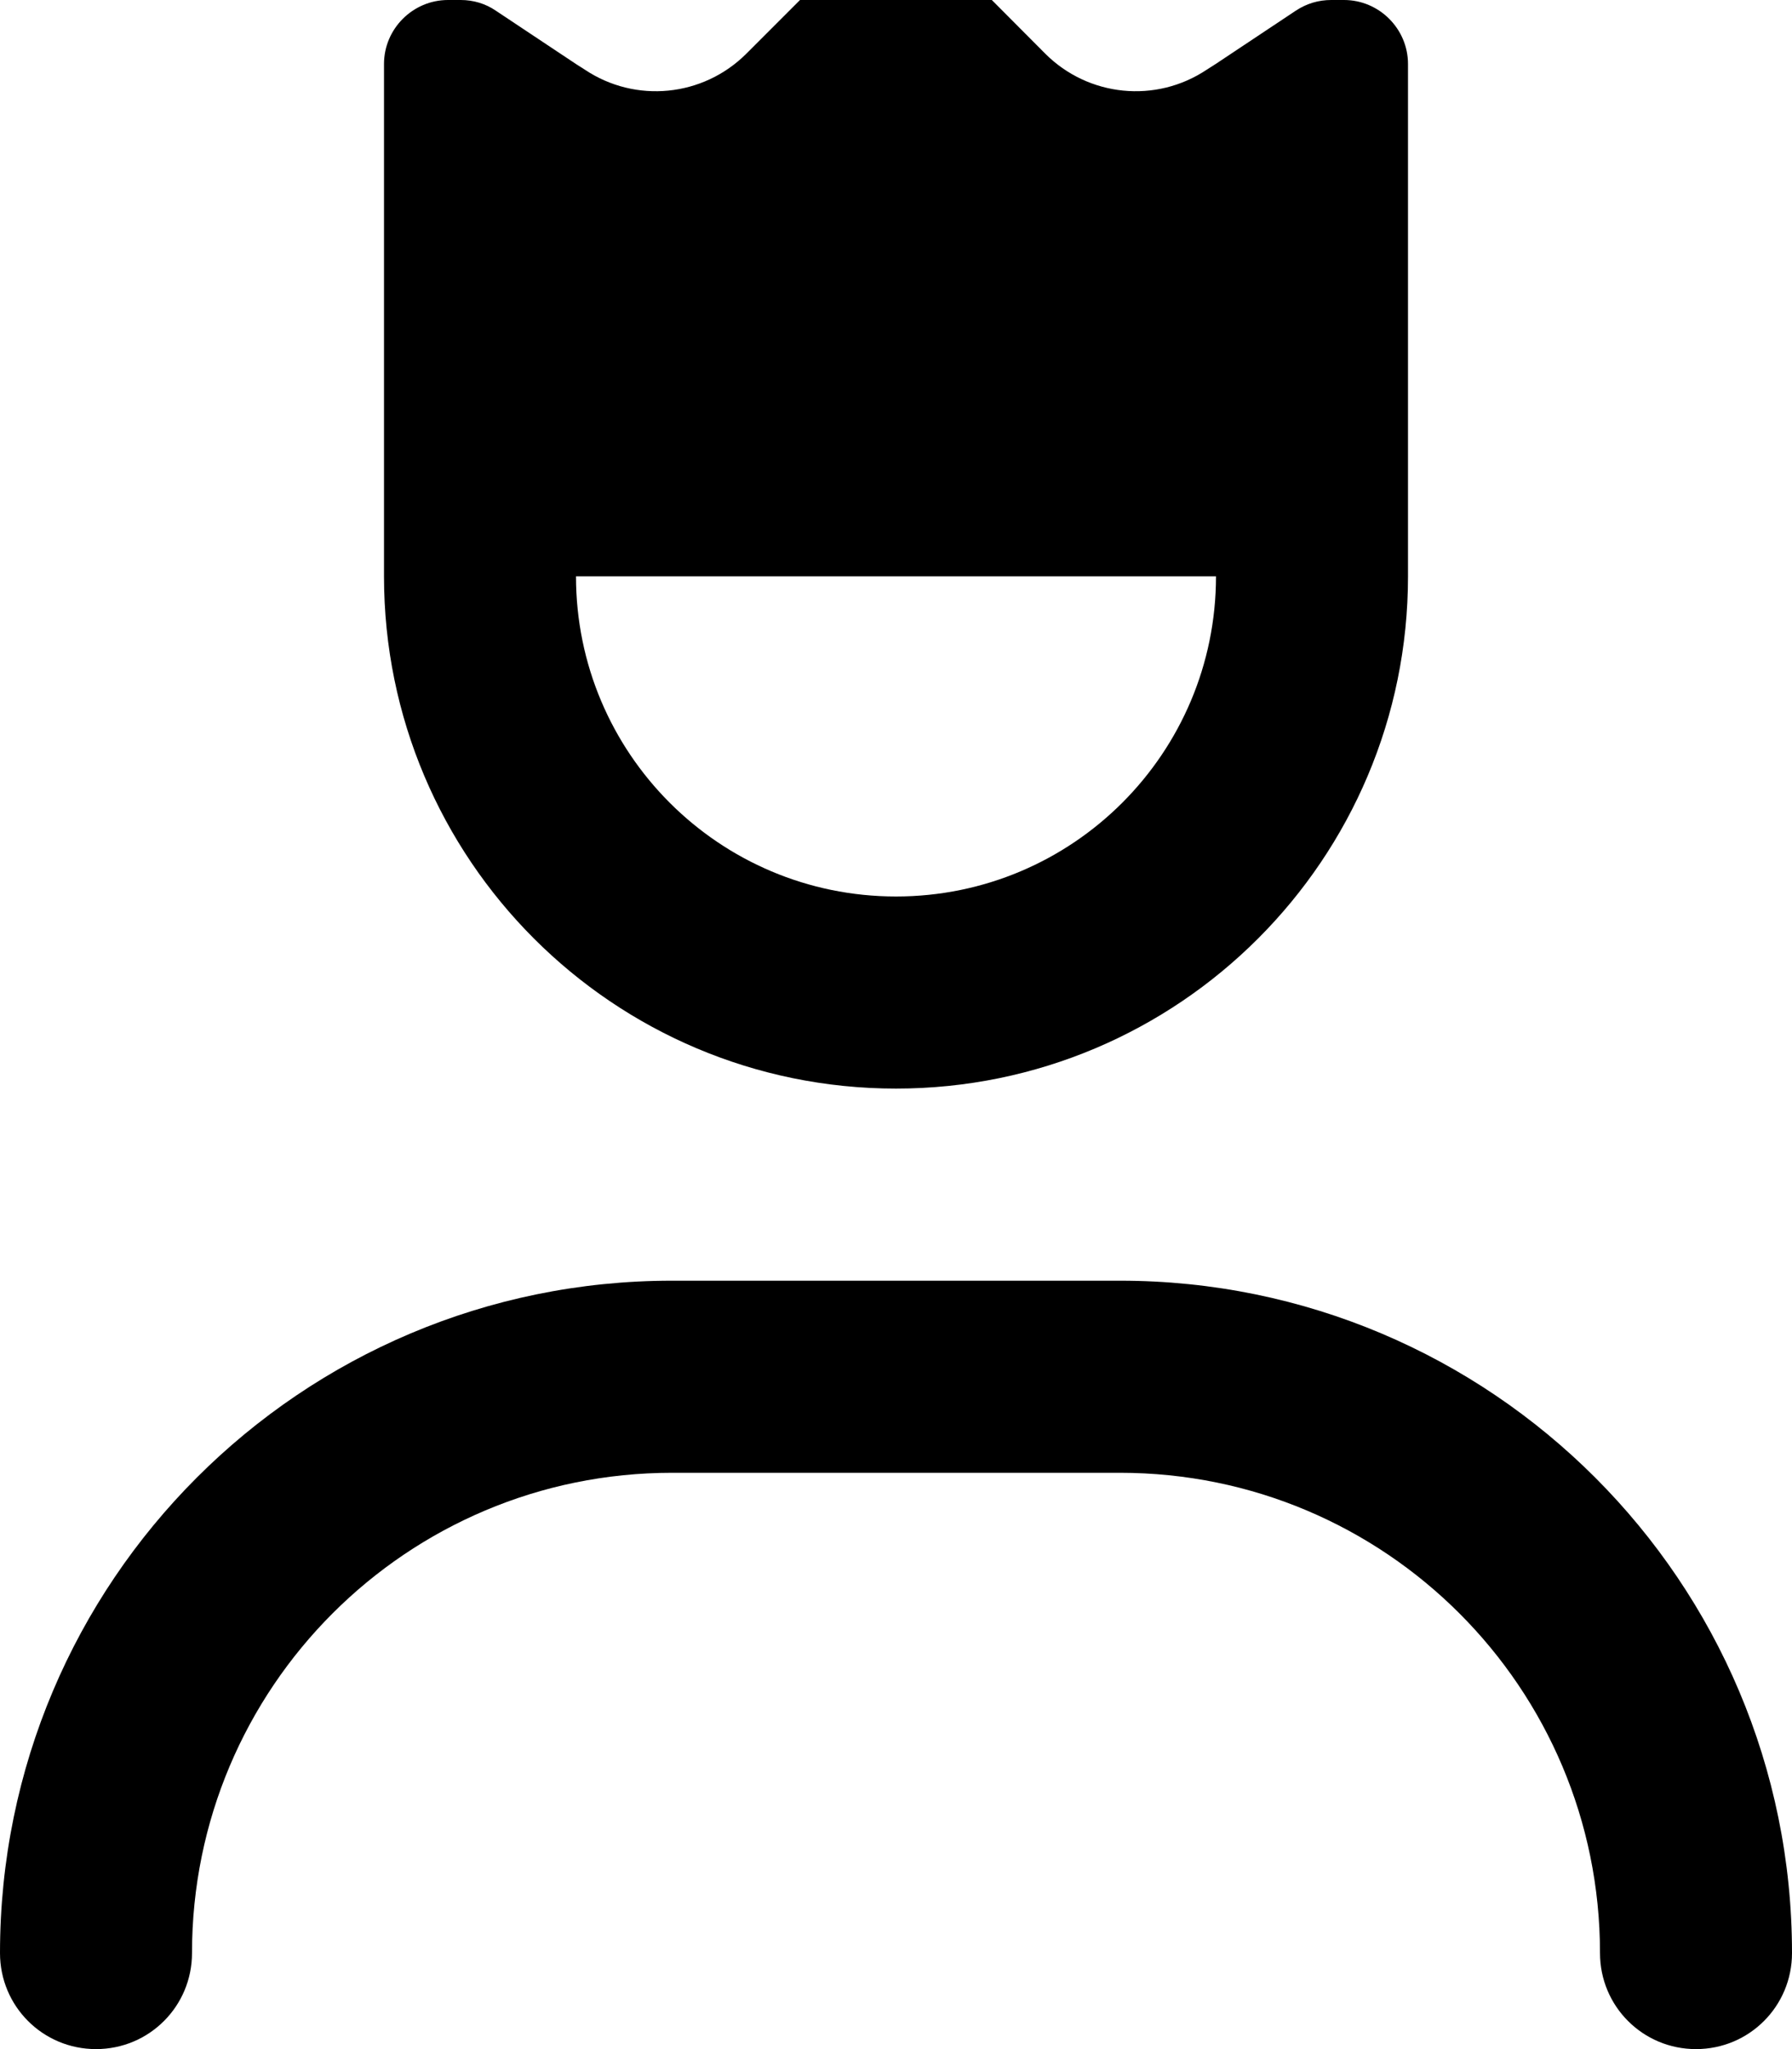 <svg xmlns="http://www.w3.org/2000/svg" viewBox="0 0 448 512"><!--! Font Awesome Pro 7.0.0 by @fontawesome - https://fontawesome.com License - https://fontawesome.com/license (Commercial License) Copyright 2025 Fonticons, Inc. --><path fill="currentColor" d="M224 224c-44.2 0-80-35.8-80-80l160 0c0 44.2-35.8 80-80 80zM96 16l0 128c0 70.7 57.3 128 128 128s128-57.3 128-128l0-128c0-8.8-7.2-16-16-16l-3.2 0c-3.2 0-6.2 .9-8.9 2.7l-20 13.3-2.2 1.4c-12.7 8.5-29.6 6.8-40.4-4L237.7-10.3C234-14 229.1-16 224-16s-10 2-13.7 5.7L186.6 13.4c-10.8 10.8-27.7 12.5-40.4 4L144 16 124 2.7C121.4 .9 118.3 0 115.2 0L112 0c-8.8 0-16 7.2-16 16zM48 488c0-66.3 53.7-120 120-120l112 0c66.3 0 120 53.7 120 120 0 13.3 10.7 24 24 24s24-10.7 24-24c0-92.8-75.2-168-168-168l-112 0c-92.8 0-168 75.2-168 168 0 13.3 10.7 24 24 24s24-10.7 24-24z"/></svg>